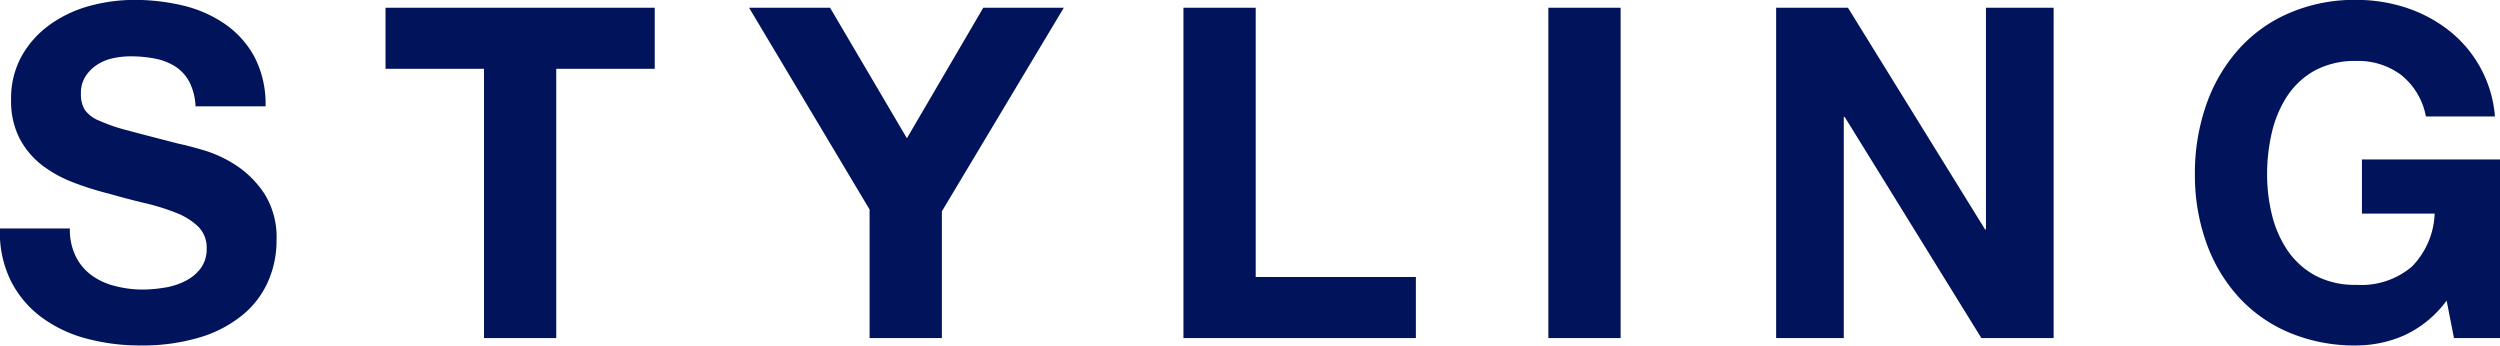<svg xmlns="http://www.w3.org/2000/svg" viewBox="0 0 216.969 30">
  <defs>
    <style>
      .cls-1 {
        fill: #00135b;
        fill-rule: evenodd;
      }
    </style>
  </defs>
  <path id="styling_ttl.svg" class="cls-1" d="M367.613,5304.21a4.513,4.513,0,0,0,1.378,1.63,5.825,5.825,0,0,0,2.017.92,9.522,9.522,0,0,0,2.4.31,11.679,11.679,0,0,0,1.8-.15,6.045,6.045,0,0,0,1.8-.54,3.811,3.811,0,0,0,1.4-1.1,2.8,2.8,0,0,0,.559-1.79,2.553,2.553,0,0,0-.738-1.89,5.881,5.881,0,0,0-1.937-1.2,19.314,19.314,0,0,0-2.716-.84q-1.518-.36-3.075-0.81a25.446,25.446,0,0,1-3.116-.98,10.9,10.9,0,0,1-2.715-1.5,7.17,7.17,0,0,1-1.937-2.31,7.089,7.089,0,0,1-.739-3.36,7.514,7.514,0,0,1,.939-3.83,8.431,8.431,0,0,1,2.456-2.71,10.775,10.775,0,0,1,3.434-1.61,14.873,14.873,0,0,1,3.834-.52,18.3,18.3,0,0,1,4.294.5,10.789,10.789,0,0,1,3.654,1.63,8.168,8.168,0,0,1,2.536,2.87,8.855,8.855,0,0,1,.938,4.24H378a5.106,5.106,0,0,0-.539-2.13,3.575,3.575,0,0,0-1.218-1.33,5.076,5.076,0,0,0-1.738-.68,10.921,10.921,0,0,0-2.136-.2,7.12,7.12,0,0,0-1.518.16,4.058,4.058,0,0,0-1.378.56,3.416,3.416,0,0,0-1.018,1.01,2.7,2.7,0,0,0-.4,1.52,2.616,2.616,0,0,0,.319,1.37,2.8,2.8,0,0,0,1.258.96,15.11,15.11,0,0,0,2.6.88c1.1,0.3,2.549.67,4.333,1.13,0.533,0.11,1.271.3,2.217,0.58a10.735,10.735,0,0,1,2.815,1.34,8.593,8.593,0,0,1,2.416,2.47,7.079,7.079,0,0,1,1.019,3.96,8.788,8.788,0,0,1-.759,3.65,7.835,7.835,0,0,1-2.256,2.91,10.693,10.693,0,0,1-3.715,1.91,17.3,17.3,0,0,1-5.131.68,17.832,17.832,0,0,1-4.573-.58,11.5,11.5,0,0,1-3.914-1.83,8.952,8.952,0,0,1-2.7-3.17,9.477,9.477,0,0,1-.958-4.57h6.07A5.228,5.228,0,0,0,367.613,5304.21Zm26.877-16.3v-5.3h23.364v5.3h-8.547v23.37h-6.27v-23.37H394.49Zm31.55-5.3h7.029l6.67,11.33,6.629-11.33h6.989l-10.583,17.67v11H436.5v-11.16Zm43.971,0v23.37h13.9v5.3H463.74v-28.67h6.271Zm31.67,0v28.67H495.41v-28.67h6.271Zm19.728,0,11.9,19.24h0.08v-19.24h5.871v28.67h-6.27l-11.861-19.19h-0.08v19.19h-5.871v-28.67h6.23Zm48.244,28.45a10.375,10.375,0,0,1-4.113.86,14.6,14.6,0,0,1-5.891-1.14,12.56,12.56,0,0,1-4.413-3.15,13.967,13.967,0,0,1-2.756-4.72,17.391,17.391,0,0,1-.959-5.84,17.976,17.976,0,0,1,.959-5.96,14.24,14.24,0,0,1,2.756-4.8,12.459,12.459,0,0,1,4.413-3.21,14.273,14.273,0,0,1,5.891-1.17,13.843,13.843,0,0,1,4.253.66,12.143,12.143,0,0,1,3.714,1.95,10.54,10.54,0,0,1,4.054,7.51H571.57a6.009,6.009,0,0,0-2.157-3.61,6.208,6.208,0,0,0-3.873-1.21,7.384,7.384,0,0,0-3.595.82,6.846,6.846,0,0,0-2.4,2.21,9.824,9.824,0,0,0-1.338,3.15,15.8,15.8,0,0,0-.42,3.66,14.661,14.661,0,0,0,.42,3.51,9.484,9.484,0,0,0,1.338,3.07,6.885,6.885,0,0,0,2.4,2.19,7.274,7.274,0,0,0,3.595.82,6.771,6.771,0,0,0,4.812-1.58,6.924,6.924,0,0,0,1.977-4.6h-6.31v-4.7H578v15.5h-3.994l-0.639-3.25A9.486,9.486,0,0,1,569.653,5311.06Z" transform="translate(-361.031 -5281.94)"/>
</svg>
